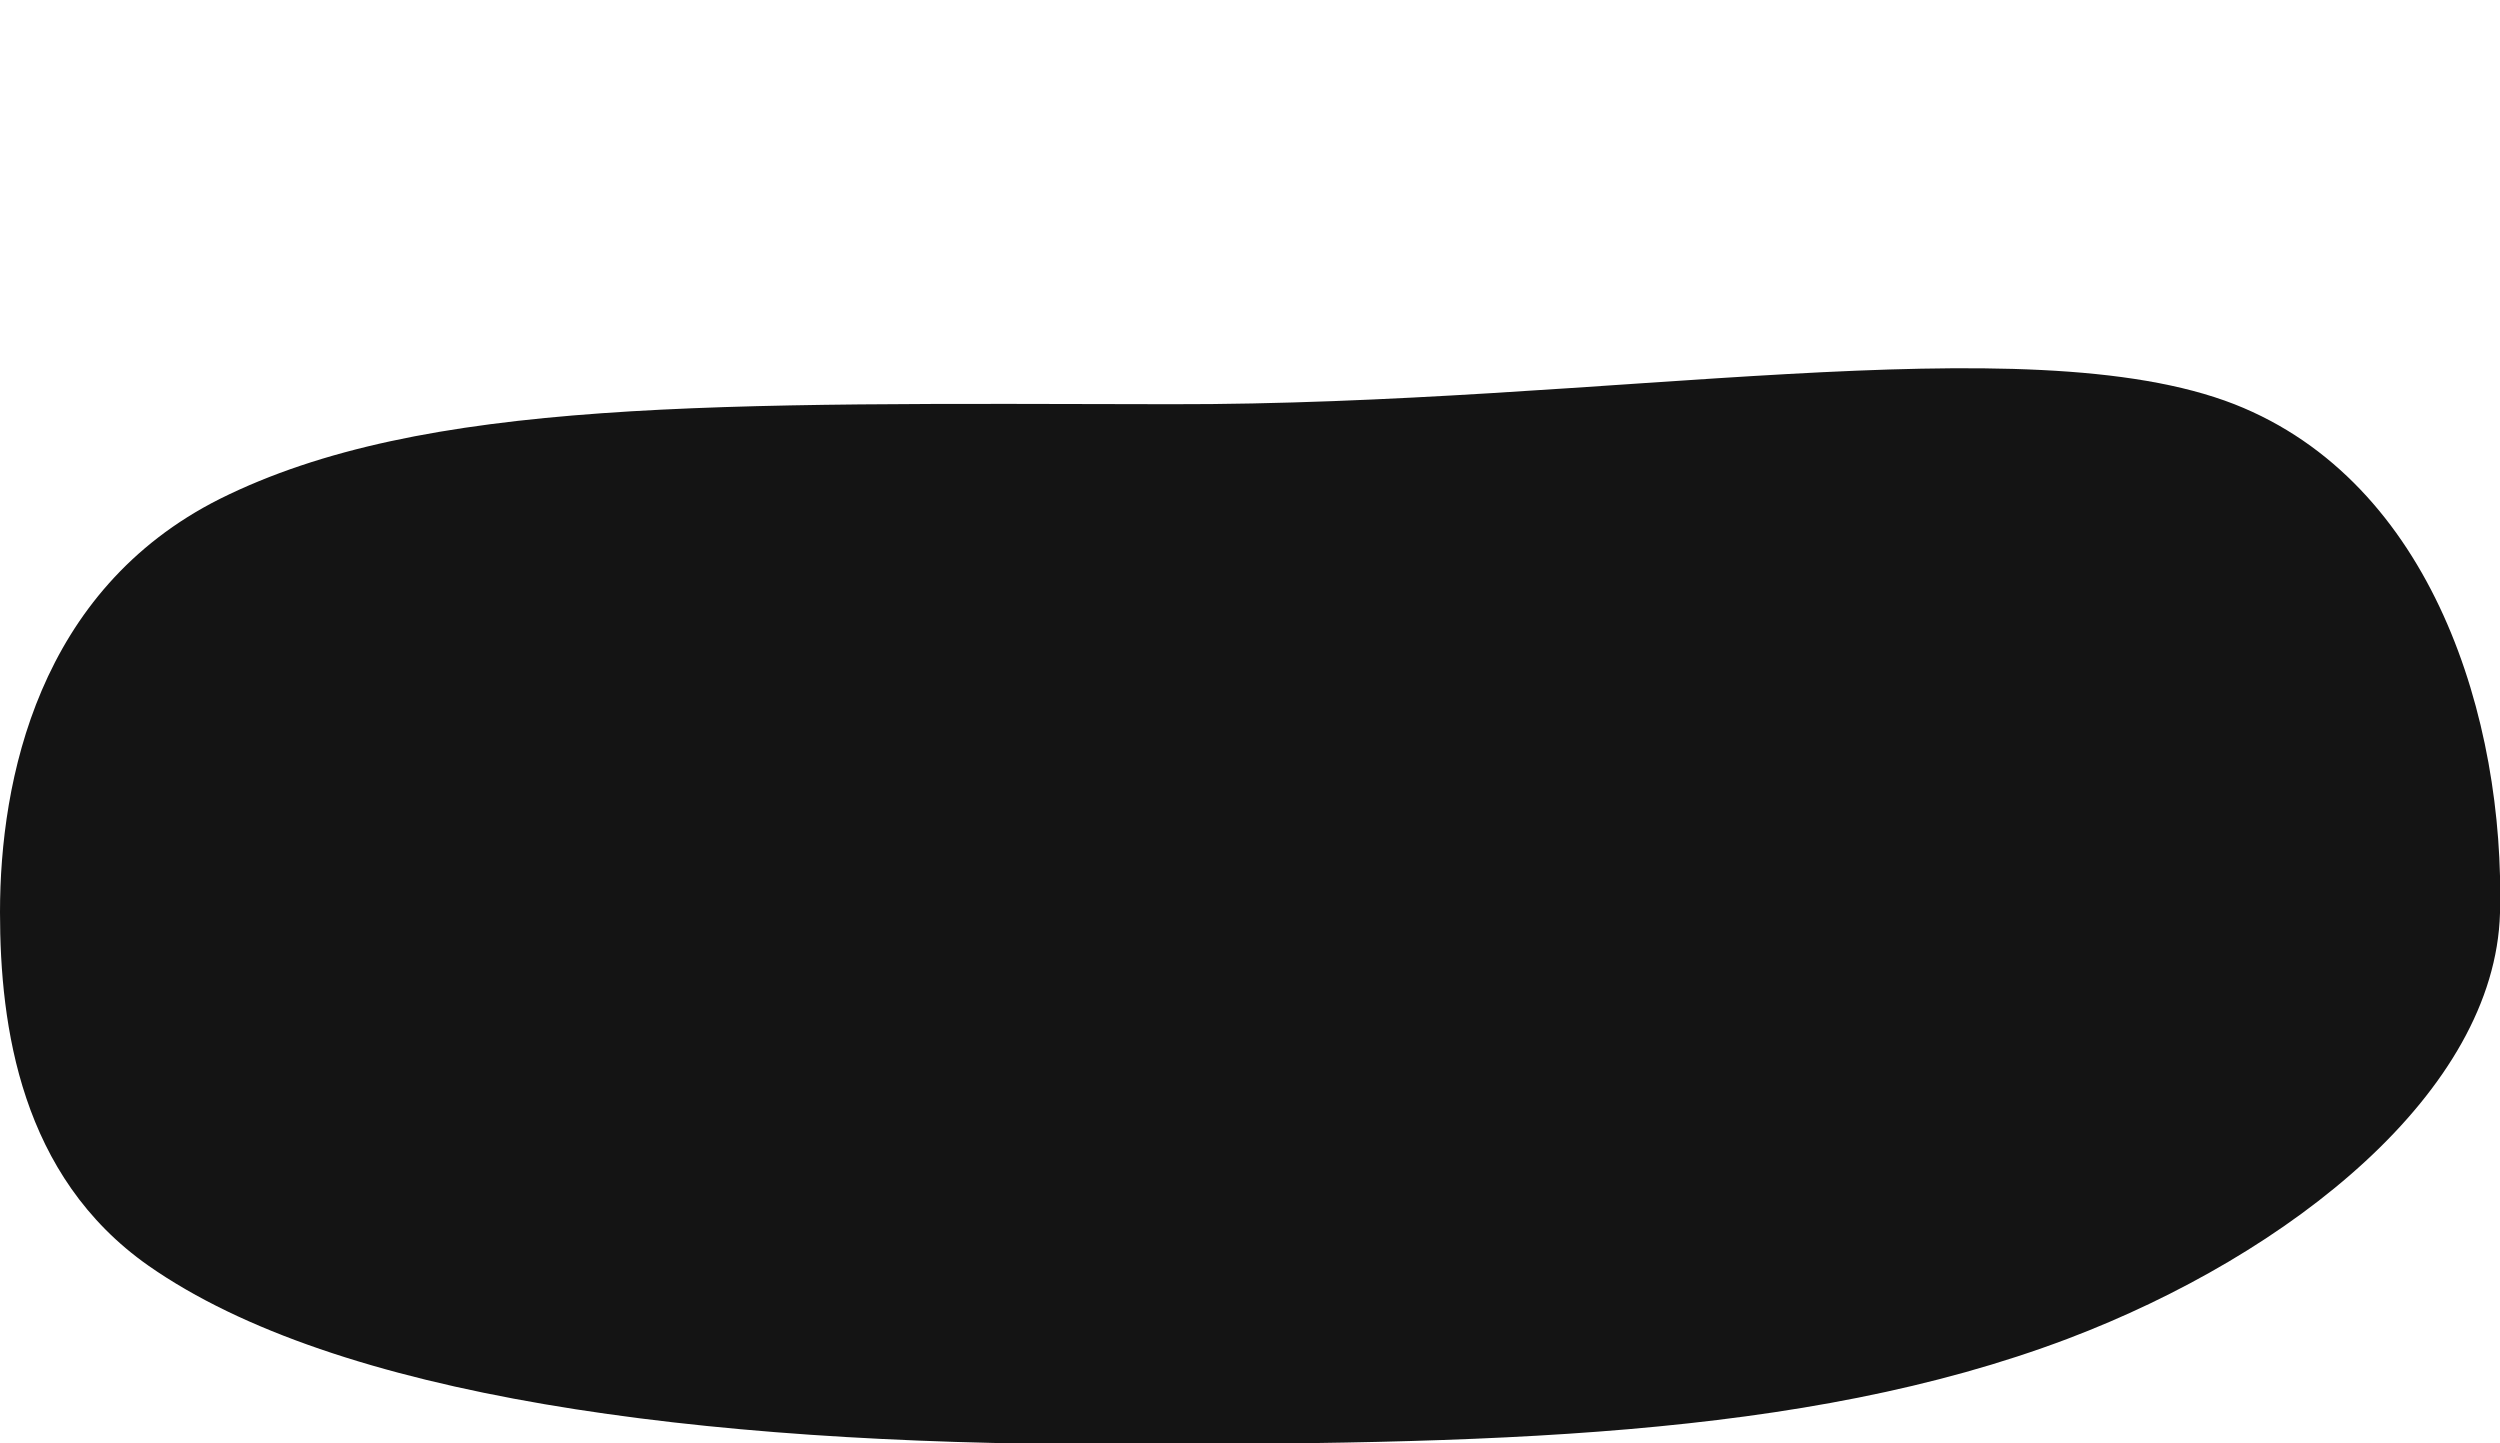 <?xml version="1.0" encoding="utf-8"?>
<!-- Generator: Adobe Illustrator 28.0.0, SVG Export Plug-In . SVG Version: 6.00 Build 0)  -->
<svg version="1.1" id="_レイヤー_2" xmlns="http://www.w3.org/2000/svg" xmlns:xlink="http://www.w3.org/1999/xlink" x="0px"
	 y="0px" viewBox="0 0 301.2 173.9" style="enable-background:new 0 0 301.2 173.9;" xml:space="preserve">
<style type="text/css">
	.st0{fill:#141414;}
</style>
<g id="_レイヤー_1-2">
	<path id="_パス_1" class="st0" d="M141.1,48.7c52.4,0.1,103-9.8,128.1,0c23.9,9.4,32.6,38,32,61.3c-0.6,21.5-25.2,41.1-52.1,51.3
		c-32,12.1-70.4,12.7-115.8,12.7c-49.3,0-92.8-5.7-115.4-21.5C2.5,141.7,0,123.7,0,109.9C0,94,4.6,71.1,26.5,60.1
		C51,47.9,86.4,48.6,141.1,48.7z"/>
</g>
</svg>
